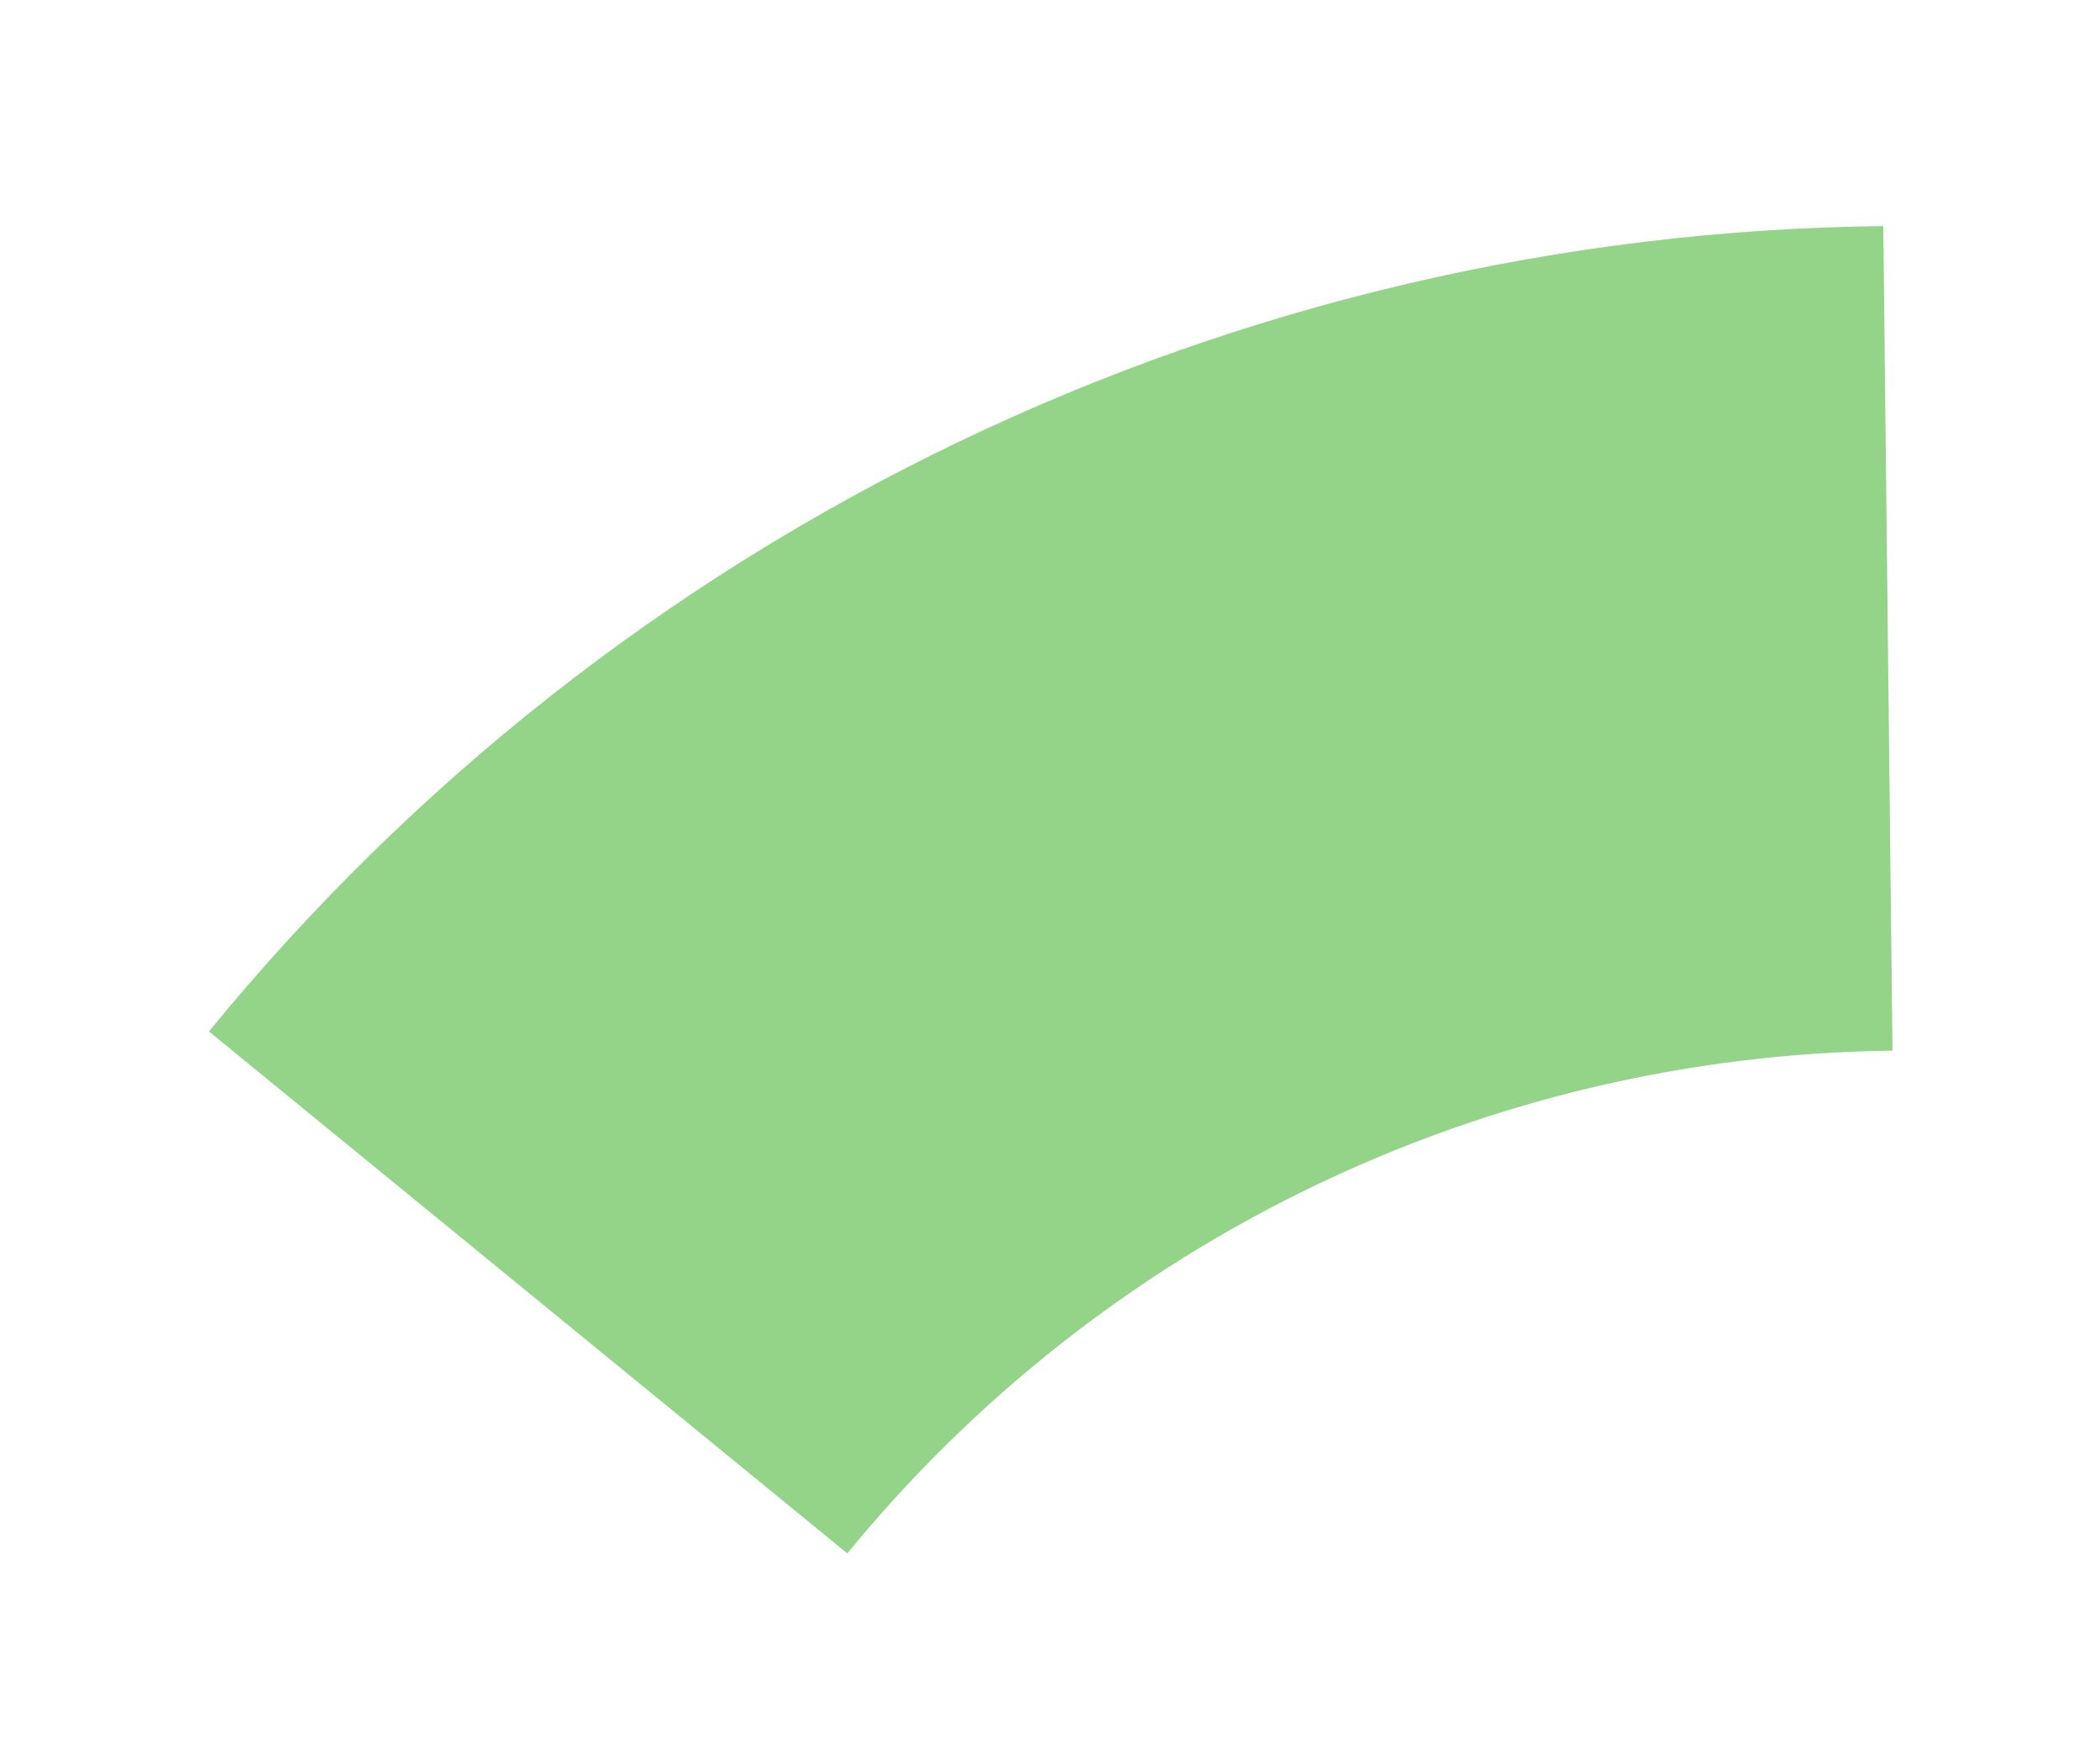 <?xml version="1.0" encoding="UTF-8"?> <svg xmlns="http://www.w3.org/2000/svg" width="250" height="207" viewBox="0 0 250 207" fill="none"><g filter="url(#filter0_ddi_124_28)"><path d="M224.2 18.911C185.986 19.337 148.331 28.143 113.89 44.707C79.45 61.272 49.064 85.191 24.876 114.779L100.872 176.908C115.971 158.439 134.938 143.507 156.437 133.168C177.935 122.828 201.44 117.331 225.294 117.065L224.2 18.911Z" fill="#94D489"></path></g><defs><filter id="filter0_ddi_124_28" x="0.876" y="0.911" width="248.418" height="205.996" filterUnits="userSpaceOnUse" color-interpolation-filters="sRGB"><feFlood flood-opacity="0" result="BackgroundImageFix"></feFlood><feColorMatrix in="SourceAlpha" type="matrix" values="0 0 0 0 0 0 0 0 0 0 0 0 0 0 0 0 0 0 127 0" result="hardAlpha"></feColorMatrix><feOffset dy="6"></feOffset><feGaussianBlur stdDeviation="12"></feGaussianBlur><feComposite in2="hardAlpha" operator="out"></feComposite><feColorMatrix type="matrix" values="0 0 0 0 0 0 0 0 0 0 0 0 0 0 0 0 0 0 0.04 0"></feColorMatrix><feBlend mode="normal" in2="BackgroundImageFix" result="effect1_dropShadow_124_28"></feBlend><feColorMatrix in="SourceAlpha" type="matrix" values="0 0 0 0 0 0 0 0 0 0 0 0 0 0 0 0 0 0 127 0" result="hardAlpha"></feColorMatrix><feOffset dy="1"></feOffset><feGaussianBlur stdDeviation="2"></feGaussianBlur><feComposite in2="hardAlpha" operator="out"></feComposite><feColorMatrix type="matrix" values="0 0 0 0 0 0 0 0 0 0 0 0 0 0 0 0 0 0 0.05 0"></feColorMatrix><feBlend mode="normal" in2="effect1_dropShadow_124_28" result="effect2_dropShadow_124_28"></feBlend><feBlend mode="normal" in="SourceGraphic" in2="effect2_dropShadow_124_28" result="shape"></feBlend><feColorMatrix in="SourceAlpha" type="matrix" values="0 0 0 0 0 0 0 0 0 0 0 0 0 0 0 0 0 0 127 0" result="hardAlpha"></feColorMatrix><feOffset dy="1"></feOffset><feGaussianBlur stdDeviation="0.5"></feGaussianBlur><feComposite in2="hardAlpha" operator="arithmetic" k2="-1" k3="1"></feComposite><feColorMatrix type="matrix" values="0 0 0 0 0 0 0 0 0 0 0 0 0 0 0 0 0 0 0.04 0"></feColorMatrix><feBlend mode="normal" in2="shape" result="effect3_innerShadow_124_28"></feBlend></filter></defs></svg> 